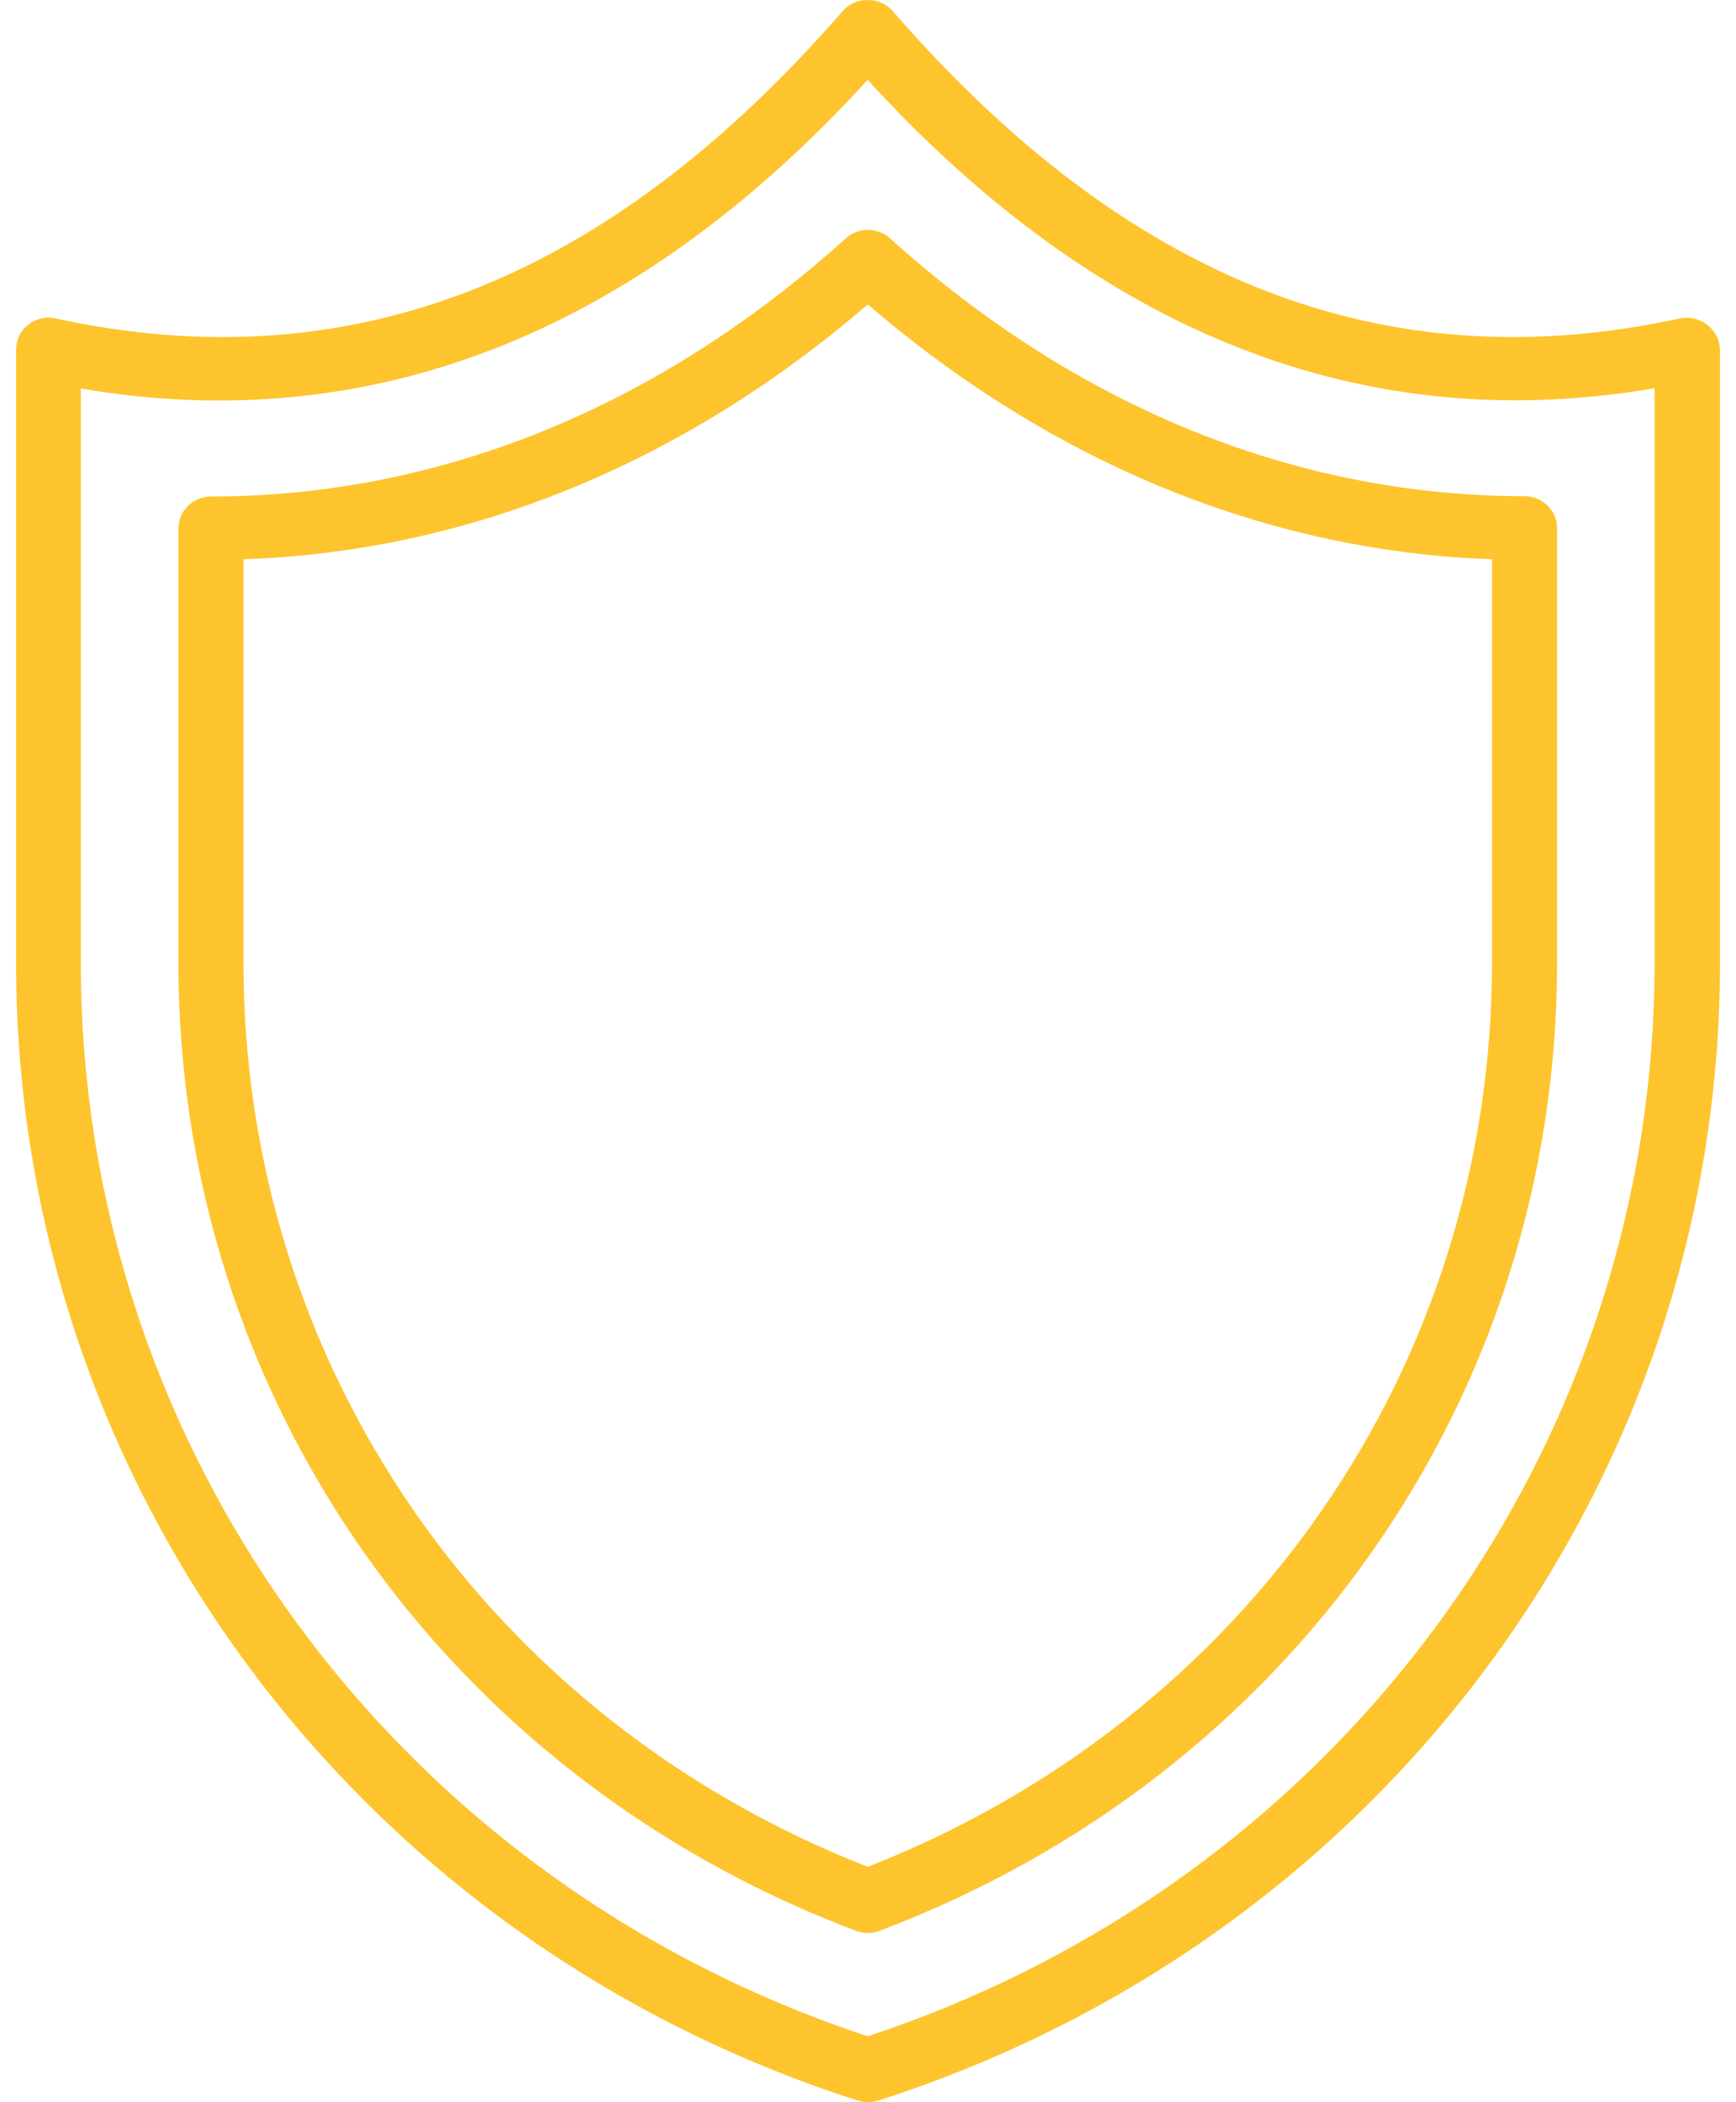 <?xml version="1.0" encoding="UTF-8"?> <svg xmlns="http://www.w3.org/2000/svg" width="38" height="46" viewBox="0 0 38 46" fill="none"> <path d="M37.371 7.108C37.2 6.975 36.98 6.926 36.773 6.968C30.329 8.369 24.689 6.167 19.534 0.235C19.264 -0.078 18.723 -0.078 18.452 0.235C13.297 6.167 7.664 8.369 1.213 6.968C1 6.919 0.779 6.975 0.615 7.108C0.444 7.24 0.352 7.442 0.352 7.651V21.075C0.352 32.429 7.757 42.431 18.779 45.965C18.851 45.986 18.929 46 19 46C19.071 46 19.15 45.986 19.221 45.965C30.244 42.431 37.649 32.429 37.649 21.075V7.651C37.642 7.435 37.542 7.24 37.371 7.108ZM36.218 21.069C36.218 31.739 29.304 41.156 18.993 44.557C8.683 41.149 1.769 31.739 1.769 21.069V8.502C8.113 9.582 13.902 7.317 18.993 1.748C24.084 7.317 29.873 9.582 36.218 8.495V21.069Z" fill="#FDC42D"></path> <path d="M18.51 5.219C14.416 8.913 9.617 10.864 4.618 10.864C4.227 10.864 3.906 11.178 3.906 11.562V21.076C3.906 30.541 9.731 38.849 18.738 42.25C18.824 42.278 18.909 42.299 18.995 42.299C19.08 42.299 19.166 42.285 19.251 42.25C28.258 38.849 34.083 30.541 34.083 21.076V11.555C34.083 11.171 33.763 10.857 33.371 10.857C28.372 10.857 23.566 8.906 19.479 5.212C19.201 4.968 18.788 4.968 18.51 5.219ZM32.659 21.069C32.659 29.865 27.304 37.594 18.995 40.849C10.685 37.601 5.33 29.865 5.33 21.069V12.238C10.236 12.07 14.936 10.153 18.995 6.662C23.053 10.147 27.753 12.063 32.659 12.238V21.069Z" fill="#FDC42D"></path> </svg> 